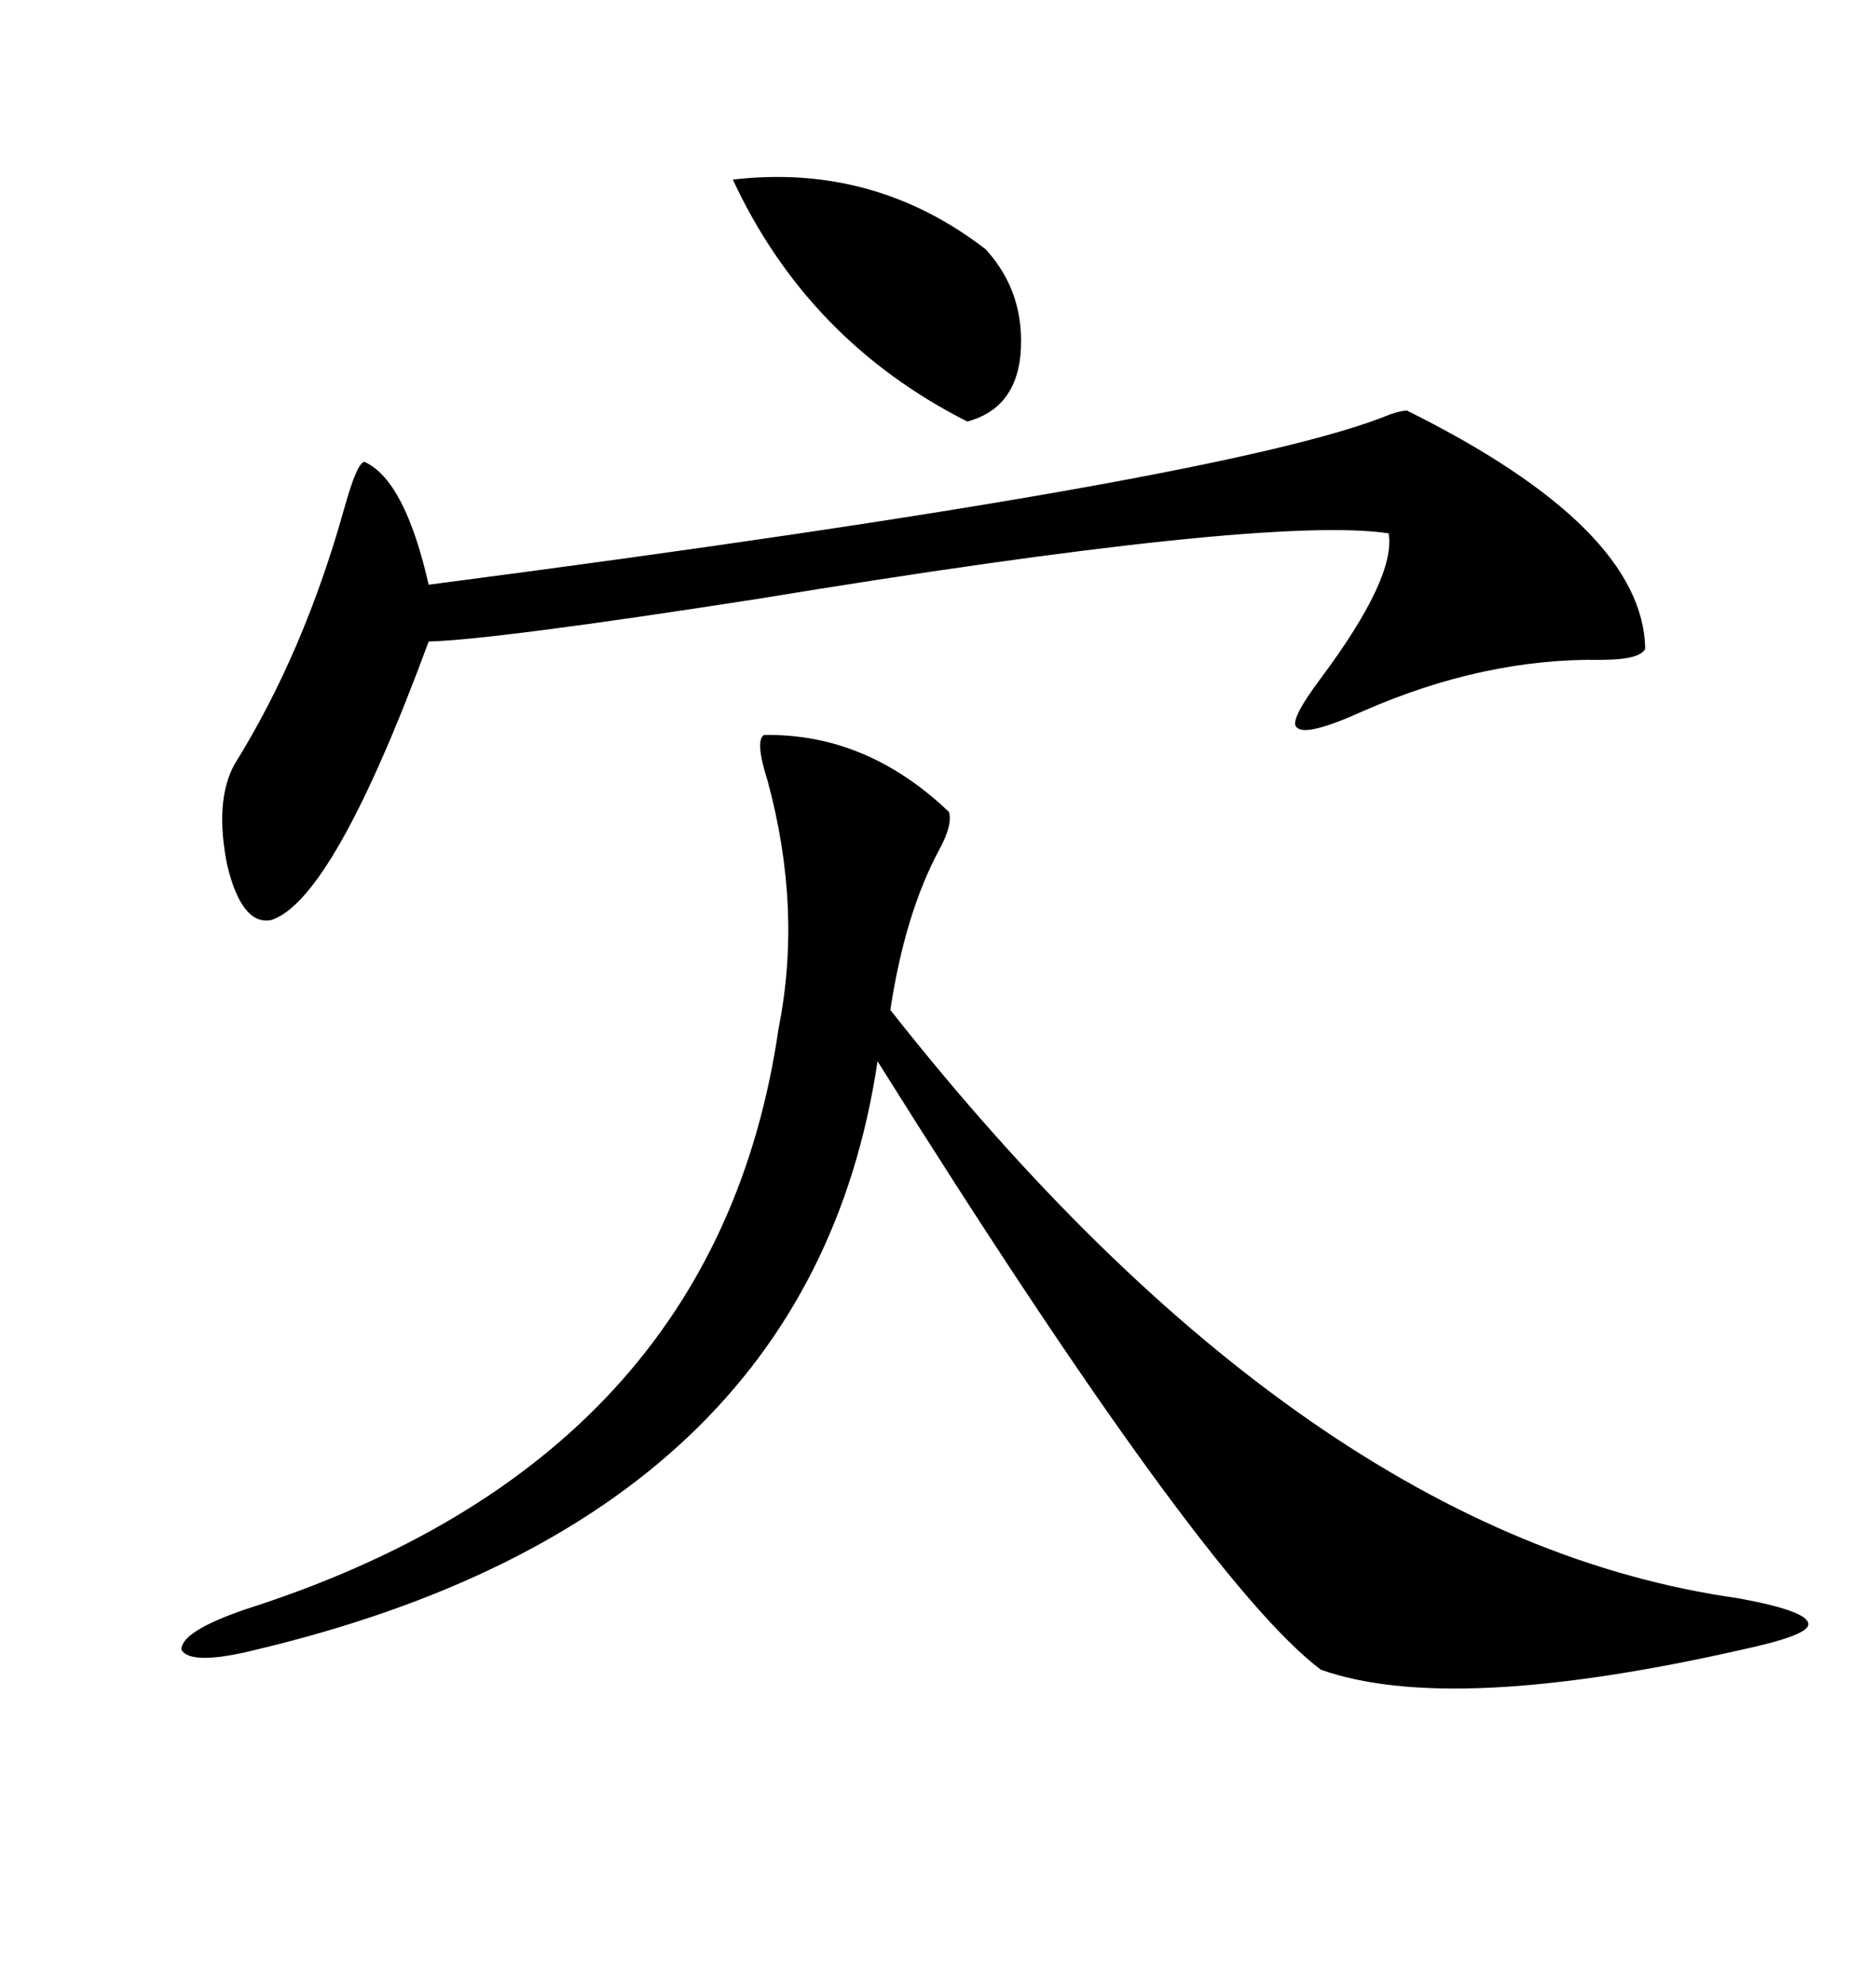 <svg xmlns="http://www.w3.org/2000/svg" xmlns:xlink="http://www.w3.org/1999/xlink" width="300" height="317.285"><path d="M122.17 117.48L122.17 117.48Q138.57 117.19 151.76 129.79L151.76 129.79Q152.34 131.84 150.29 135.64L150.29 135.64Q144.73 145.90 142.38 161.43L142.38 161.43Q208.89 245.80 278.03 255.47L278.03 255.47Q289.16 257.52 289.16 259.57L289.16 259.57Q289.45 261.33 278.61 263.67L278.61 263.67Q232.03 274.22 211.23 266.89L211.23 266.89Q192.48 252.83 140.33 169.63L140.33 169.63Q129.49 242.58 41.02 263.67L41.02 263.67Q30.47 266.31 29.00 263.67L29.00 263.67Q29.00 260.74 39.26 257.23L39.26 257.23Q114.55 233.20 124.51 164.36L124.51 164.36Q128.32 145.31 122.75 124.80L122.75 124.80Q120.70 118.36 122.17 117.48ZM225 65.63L225 65.63Q262.79 84.38 263.09 103.71L263.09 103.71Q262.21 105.47 256.05 105.47L256.05 105.47Q237.30 105.18 217.97 113.67L217.97 113.67Q208.89 117.77 207.42 116.31L207.42 116.31Q205.96 115.43 211.23 108.40L211.23 108.40Q223.24 92.29 222.07 85.25L222.07 85.25Q202.73 82.32 120.70 95.80L120.70 95.80Q79.10 102.25 68.55 102.54L68.55 102.54Q53.32 143.85 43.36 147.07L43.36 147.07Q38.67 147.95 36.33 138.28L36.33 138.28Q34.28 128.03 37.50 122.17L37.50 122.17Q48.63 104.30 55.08 81.15L55.08 81.15Q57.13 73.83 58.30 73.83L58.30 73.83Q64.75 76.76 68.55 93.46L68.55 93.46Q196.88 76.76 222.36 66.21L222.36 66.21Q224.12 65.63 225 65.63ZM117.19 28.71L117.19 28.71Q139.75 26.07 157.62 39.84L157.62 39.84Q164.06 46.88 163.18 56.84L163.18 56.84Q162.30 65.33 154.69 67.38L154.69 67.38Q129.20 54.49 117.19 28.71Z"/></svg>
